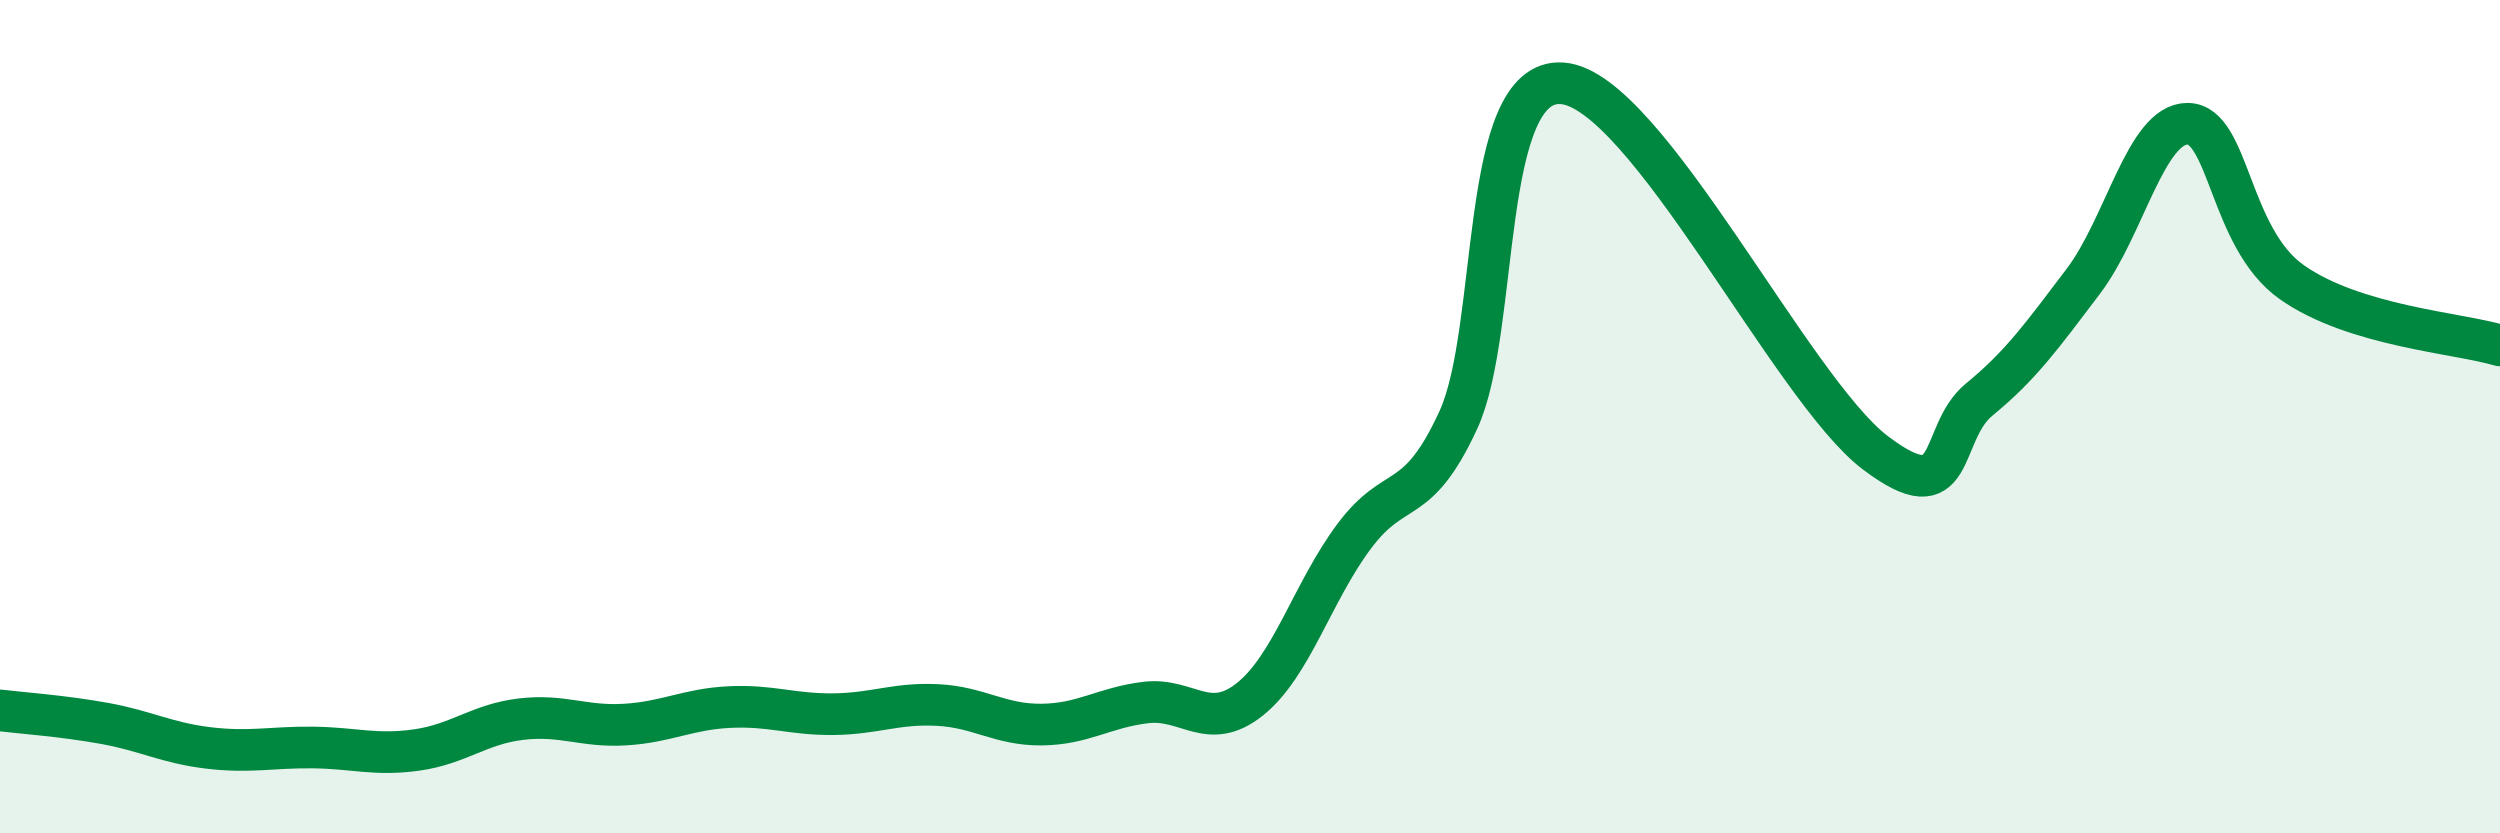 
    <svg width="60" height="20" viewBox="0 0 60 20" xmlns="http://www.w3.org/2000/svg">
      <path
        d="M 0,17.05 C 0.5,17.11 1.5,17.18 2.5,17.36 C 3.5,17.54 4,17.83 5,17.95 C 6,18.07 6.5,17.93 7.5,17.94 C 8.5,17.95 9,18.14 10,18 C 11,17.86 11.5,17.38 12.5,17.26 C 13.5,17.14 14,17.45 15,17.39 C 16,17.33 16.5,17.02 17.5,16.97 C 18.5,16.92 19,17.15 20,17.14 C 21,17.13 21.5,16.87 22.5,16.92 C 23.5,16.97 24,17.4 25,17.39 C 26,17.38 26.5,16.98 27.5,16.86 C 28.5,16.74 29,17.58 30,16.78 C 31,15.98 31.5,14.21 32.5,12.87 C 33.5,11.53 34,12.25 35,10.08 C 36,7.91 35.5,1.84 37.5,2 C 39.5,2.16 43,9.34 45,10.86 C 47,12.38 46.5,10.41 47.5,9.59 C 48.5,8.77 49,8.07 50,6.75 C 51,5.43 51.5,2.97 52.5,2.97 C 53.5,2.97 53.5,5.71 55,6.77 C 56.5,7.83 59,7.99 60,8.29L60 20L0 20Z"
        fill="#008740"
        opacity="0.1"
        stroke-linecap="round"
        stroke-linejoin="round"
      />
      <path
        d="M 0,17.05 C 0.5,17.11 1.5,17.18 2.5,17.36 C 3.5,17.54 4,17.83 5,17.95 C 6,18.07 6.5,17.93 7.5,17.94 C 8.5,17.95 9,18.14 10,18 C 11,17.86 11.5,17.38 12.5,17.26 C 13.5,17.14 14,17.45 15,17.39 C 16,17.33 16.5,17.02 17.5,16.97 C 18.5,16.92 19,17.15 20,17.14 C 21,17.13 21.5,16.87 22.5,16.92 C 23.5,16.97 24,17.4 25,17.39 C 26,17.38 26.5,16.98 27.5,16.86 C 28.5,16.74 29,17.58 30,16.78 C 31,15.98 31.5,14.21 32.5,12.87 C 33.5,11.53 34,12.25 35,10.08 C 36,7.91 35.5,1.84 37.5,2 C 39.5,2.16 43,9.34 45,10.86 C 47,12.38 46.5,10.41 47.5,9.59 C 48.5,8.77 49,8.07 50,6.75 C 51,5.43 51.5,2.97 52.5,2.97 C 53.5,2.97 53.5,5.71 55,6.77 C 56.5,7.83 59,7.99 60,8.29"
        stroke="#008740"
        stroke-width="1"
        fill="none"
        stroke-linecap="round"
        stroke-linejoin="round"
      />
    </svg>
  
